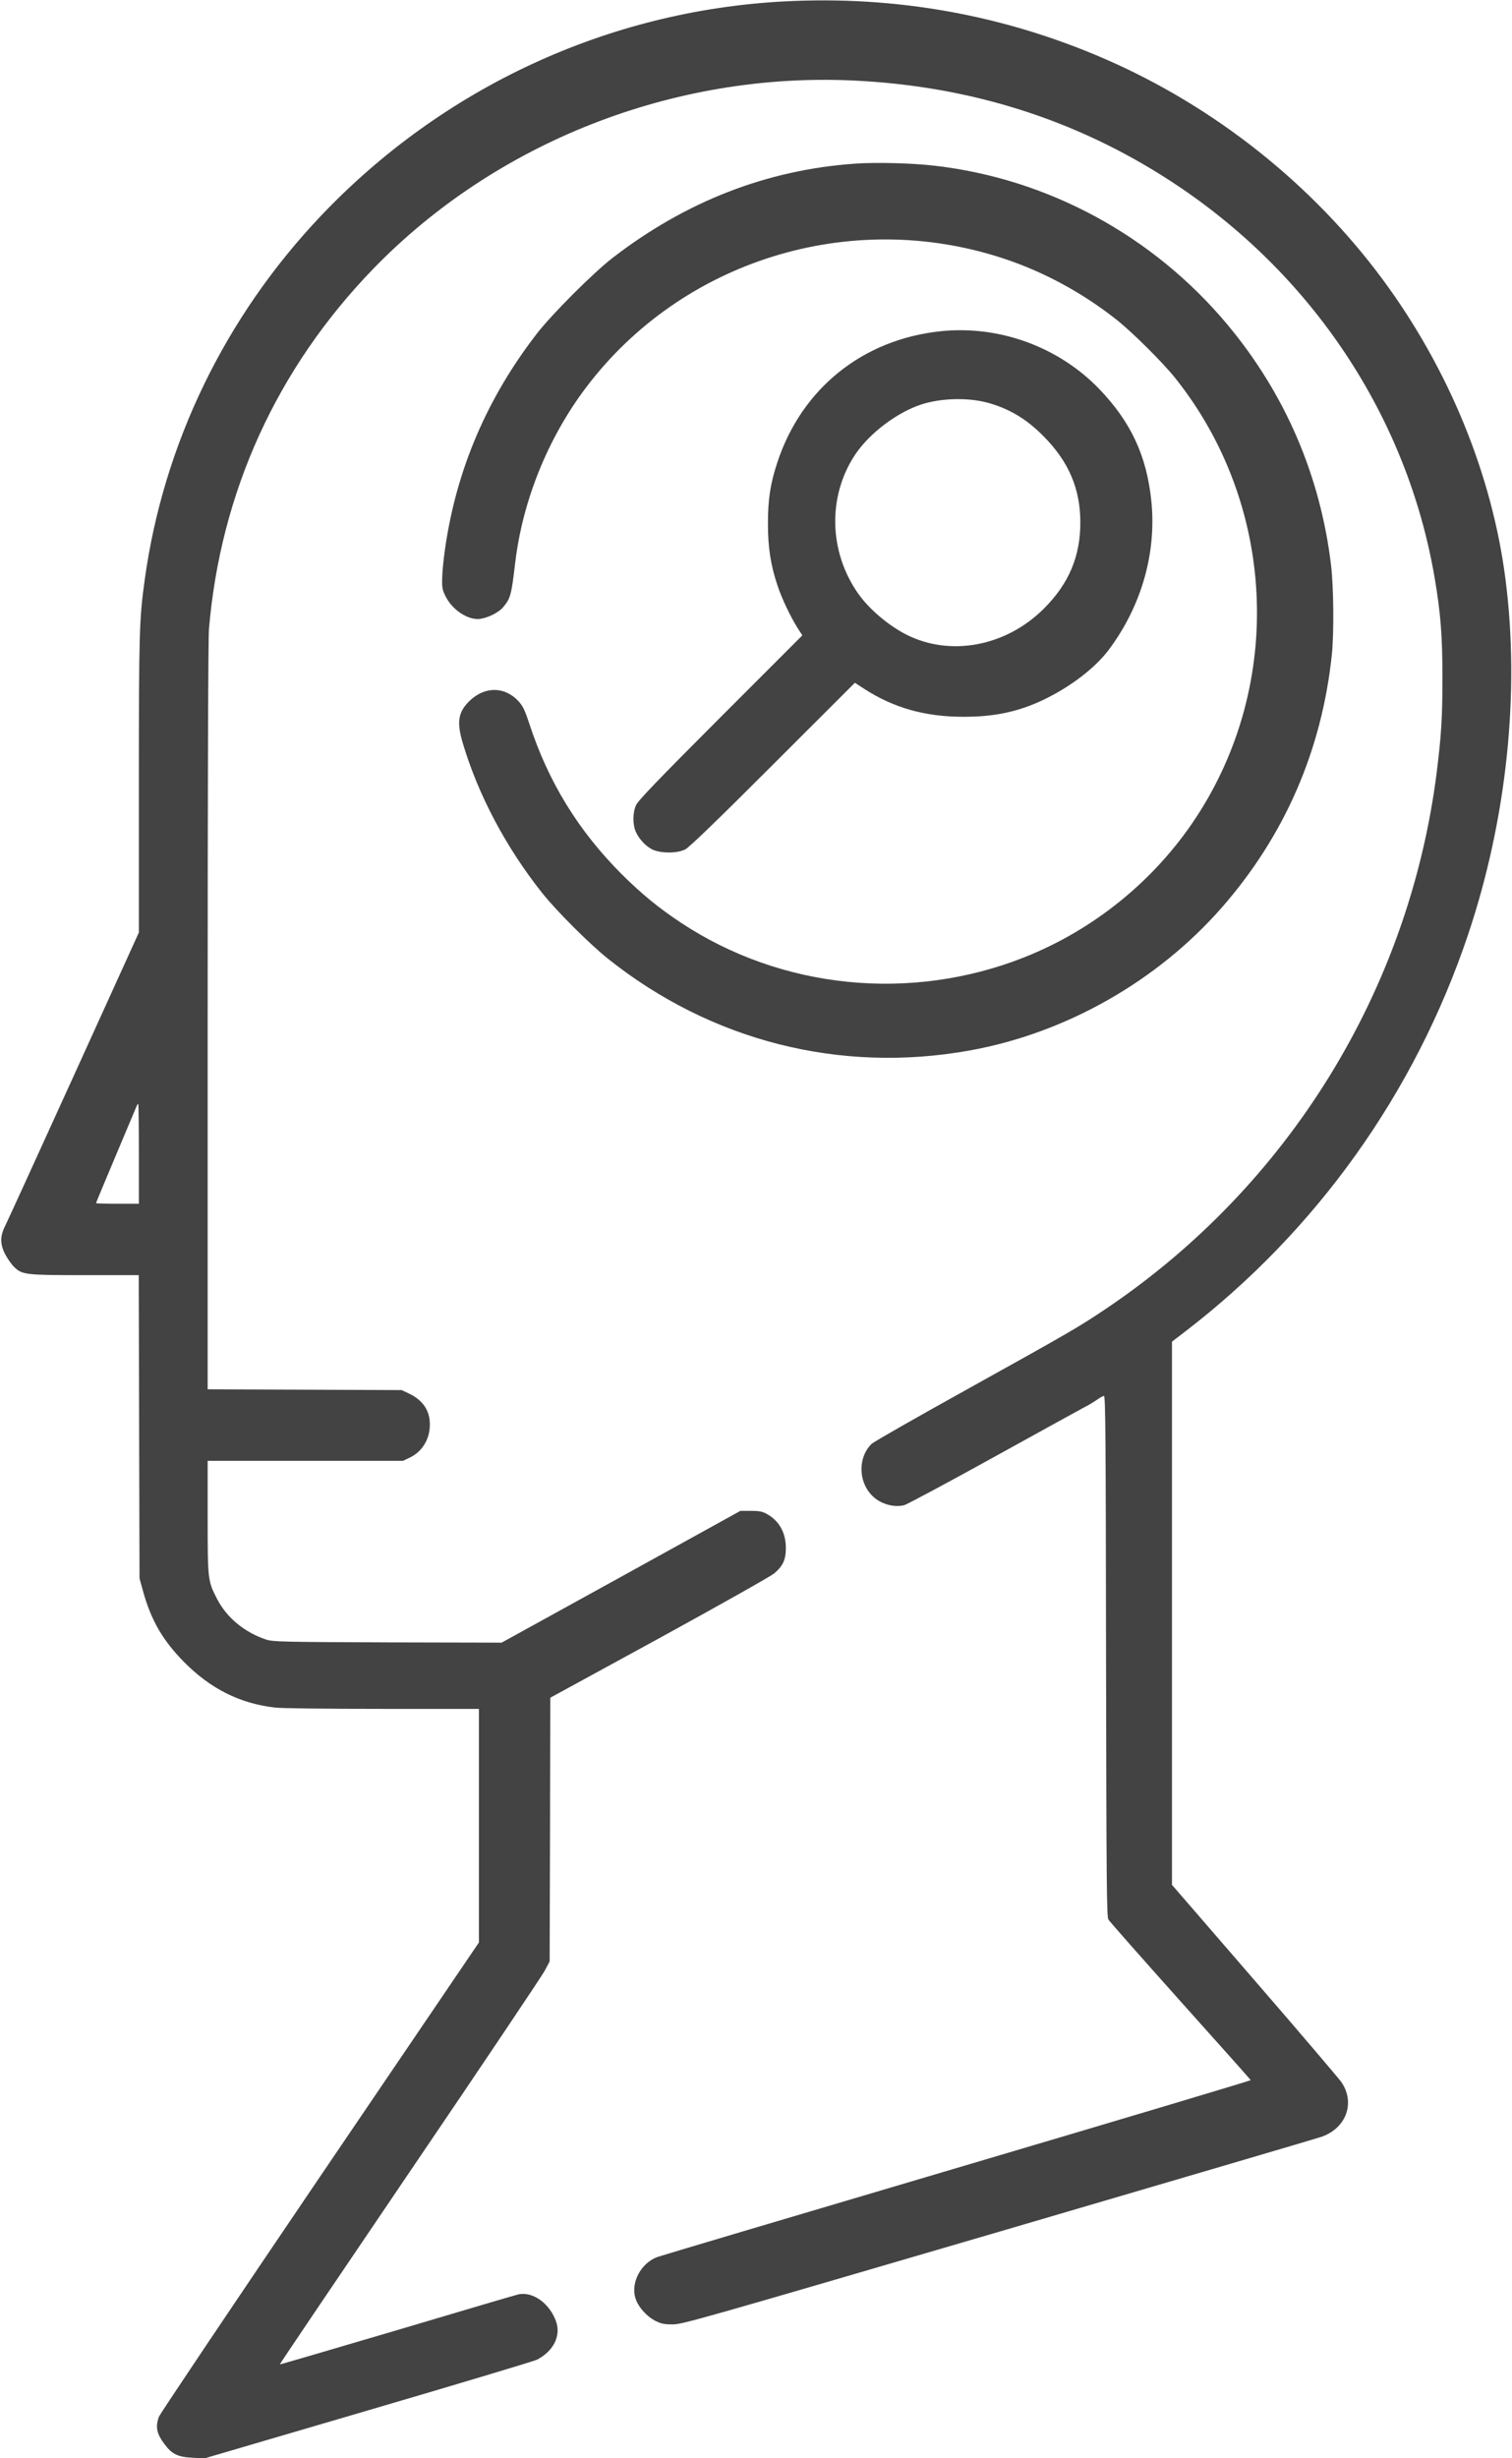 <svg xmlns="http://www.w3.org/2000/svg" version="1.0" width="1165pt" height="1893pt" viewBox="0 0 1165 1893" preserveAspectRatio="xMidYMid meet">

<g transform="translate(0,1893) scale(0.1,-0.1)" fill="#434343" stroke="none">
<path d="M6040 18919 c-1355 -72 -2628 -662 -3569 -1653 -738 -778 -1212 -1757 -1356 -2801 -42 -304 -45 -405 -45 -1583 l0 -1133 -501 -1102 c-276 -606 -514 -1128 -530 -1159 -40 -80 -39 -141 3 -221 18 -33 48 -76 67 -94 62 -60 87 -63 548 -63 l412 0 3 -1167 3 -1168 27 -98 c61 -222 151 -378 313 -543 205 -208 432 -323 705 -354 48 -6 411 -10 828 -10 l742 0 0 -900 0 -899 -1226 -1806 c-674 -994 -1232 -1825 -1240 -1847 -28 -80 -17 -131 47 -215 55 -73 102 -95 214 -100 l90 -5 1261 370 c693 203 1279 379 1301 390 126 65 185 180 149 290 -48 143 -183 240 -296 212 -19 -4 -439 -128 -933 -275 -495 -146 -900 -265 -901 -263 -2 2 449 669 1001 1483 553 814 1021 1512 1041 1550 l37 70 3 1015 2 1016 841 459 c470 258 860 477 885 499 67 57 89 105 89 196 0 118 -53 211 -150 263 -31 17 -58 22 -120 22 l-80 0 -920 -508 -920 -507 -880 2 c-821 3 -884 5 -935 22 -165 55 -303 168 -377 312 -72 138 -73 147 -73 633 l0 431 753 0 752 0 50 24 c97 45 157 142 157 255 1 108 -54 189 -162 240 l-55 26 -748 3 -747 3 0 2867 c0 1845 4 2910 10 2987 89 1055 524 2009 1265 2774 947 977 2317 1515 3697 1451 904 -42 1722 -301 2453 -778 1084 -707 1817 -1810 2029 -3052 46 -273 60 -442 60 -770 0 -309 -9 -446 -45 -735 -214 -1675 -1143 -3179 -2548 -4124 -213 -143 -279 -181 -1062 -616 -393 -218 -726 -408 -742 -423 -107 -103 -106 -292 4 -401 62 -63 167 -93 247 -72 23 7 334 173 690 370 357 197 672 371 701 386 29 14 71 40 94 56 22 16 46 29 53 29 12 0 14 -337 16 -2002 3 -1759 5 -2006 18 -2030 8 -14 258 -297 555 -629 297 -331 541 -605 542 -608 2 -3 -1015 -307 -2260 -675 -1244 -368 -2285 -677 -2312 -687 -125 -46 -205 -194 -170 -314 19 -67 87 -144 157 -179 43 -21 66 -26 131 -26 74 0 200 36 2520 715 1343 394 2461 722 2483 731 188 68 257 261 150 419 -19 27 -320 381 -670 785 l-636 735 0 2091 0 2092 98 75 c1014 777 1773 1840 2182 3055 300 891 403 1872 289 2747 -104 804 -439 1619 -947 2305 -543 733 -1293 1328 -2136 1695 -781 340 -1616 490 -2476 444z m-4970 -8874 l0 -385 -165 0 c-91 0 -165 2 -165 5 0 3 68 166 151 363 83 196 155 367 160 380 5 12 11 22 14 22 3 0 5 -173 5 -385z" fill="#434343"/>
<path d="M6592 17670 c-681 -47 -1307 -290 -1872 -726 -148 -114 -469 -435 -584 -584 -383 -495 -618 -1044 -706 -1650 -12 -80 -22 -183 -23 -230 -2 -75 1 -92 26 -142 52 -106 175 -186 266 -174 61 8 144 50 176 88 59 70 65 92 95 348 58 477 251 955 544 1344 740 981 2038 1384 3216 996 310 -102 608 -263 873 -472 121 -96 355 -328 451 -448 777 -972 843 -2348 162 -3385 -318 -484 -787 -865 -1326 -1078 -874 -345 -1869 -245 -2643 267 -171 113 -305 223 -458 375 -332 333 -563 707 -710 1156 -35 107 -50 137 -83 174 -104 113 -253 117 -370 11 -95 -88 -110 -166 -61 -330 118 -399 333 -805 611 -1155 111 -140 367 -395 507 -507 796 -635 1789 -887 2787 -708 740 133 1445 532 1944 1101 485 554 771 1212 848 1949 17 166 14 517 -6 685 -82 692 -355 1325 -801 1858 -572 683 -1381 1121 -2255 1221 -172 20 -449 27 -608 16z" fill="#434343"/>
<path d="M7246 16379 c-598 -63 -1068 -440 -1256 -1008 -55 -167 -73 -285 -73 -476 0 -181 21 -319 75 -478 33 -99 100 -239 155 -326 l35 -54 -631 -631 c-483 -483 -635 -642 -650 -676 -27 -59 -27 -150 -2 -206 28 -62 86 -120 139 -141 70 -26 184 -24 242 6 31 16 237 214 676 653 l631 630 72 -47 c228 -147 469 -215 766 -215 239 0 421 39 613 130 211 101 399 245 506 387 252 338 368 746 327 1146 -36 347 -157 607 -401 861 -313 325 -772 493 -1224 445z m359 -549 c167 -45 302 -124 435 -259 194 -195 283 -403 284 -661 1 -262 -87 -473 -279 -665 -291 -292 -719 -374 -1060 -203 -138 70 -286 195 -370 313 -231 325 -240 758 -22 1080 110 161 319 319 505 380 152 49 353 55 507 15z" fill="#434343"/>
</g>
</svg>
